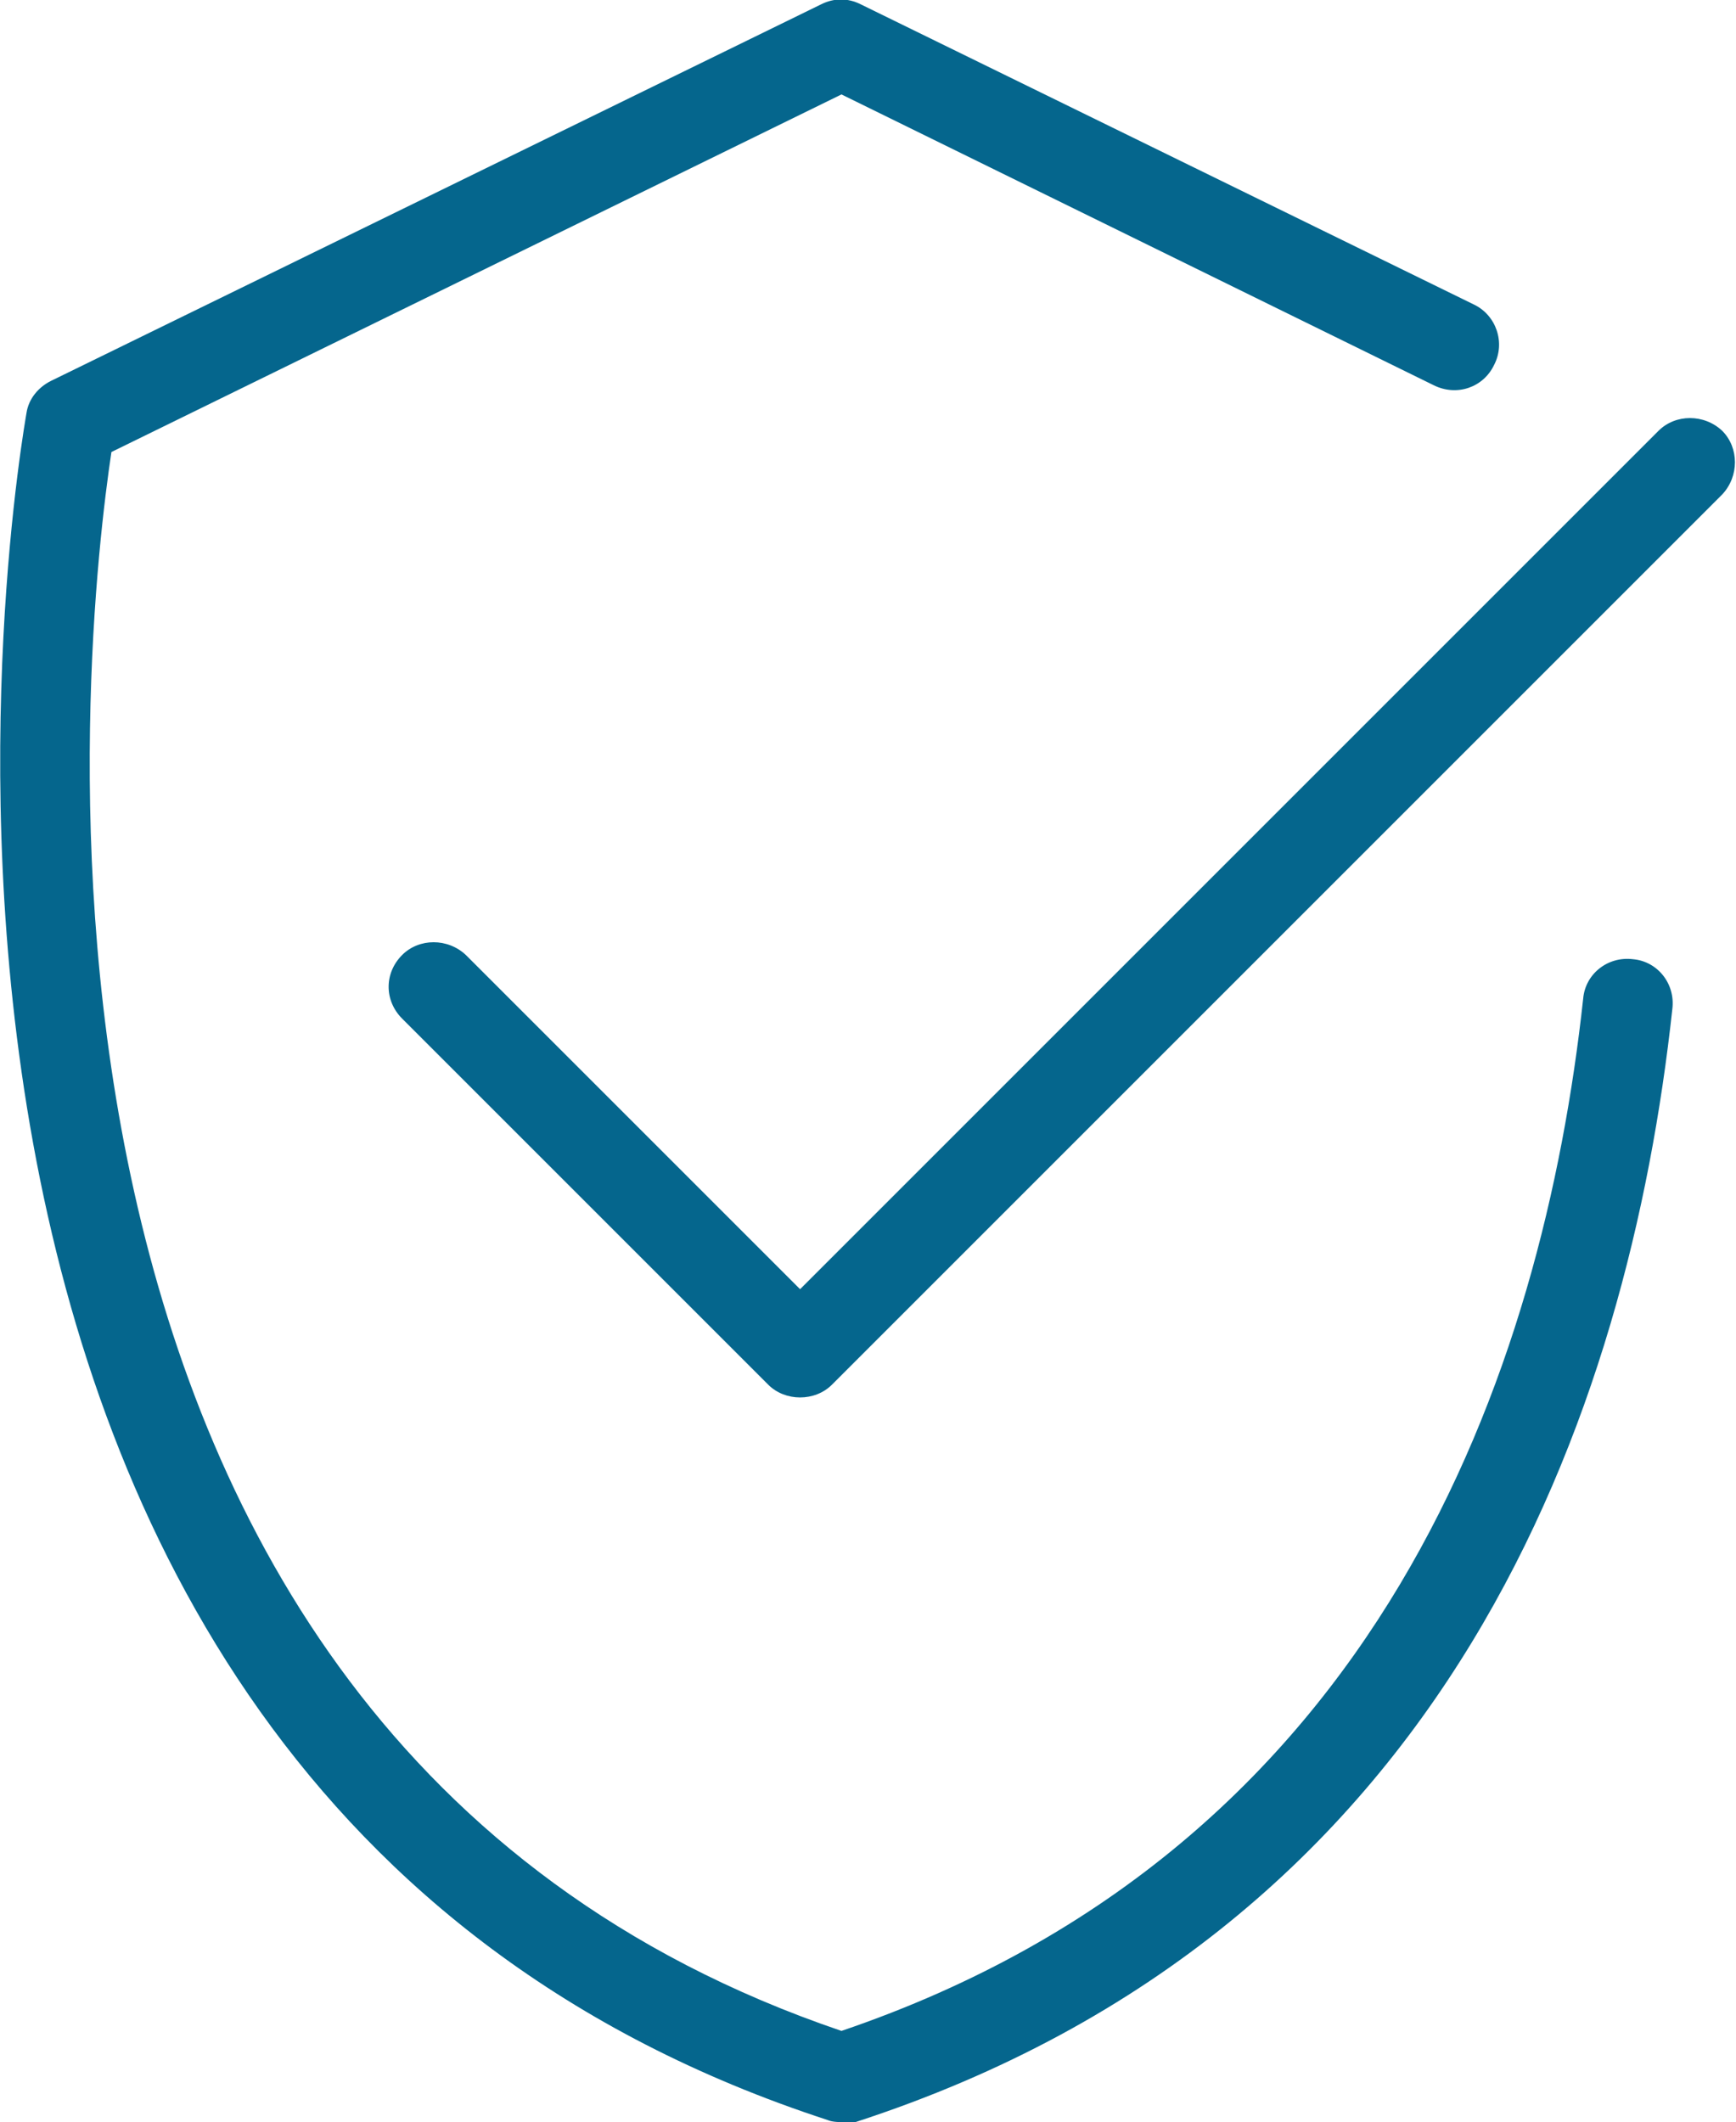 <?xml version="1.0" encoding="UTF-8"?>
<svg id="Ebene_2" data-name="Ebene 2" xmlns="http://www.w3.org/2000/svg" viewBox="0 0 16.36 20">
  <defs>
    <style>
      .cls-1 {
        fill: #05668d;
      }
    </style>
  </defs>
  <g id="ICONS">
    <g>
      <path class="cls-1" d="M7.93,20s-.09,0-.13-.02C-2.08,16.76.23,4.02.25,3.89c.02-.13.11-.24.23-.3L7.74.04c.12-.06.25-.06.37,0l5.78,2.83c.21.1.3.36.19.57-.1.21-.35.3-.57.19L7.93.89,1.05,4.26c-.24,1.6-1.48,12.04,6.88,14.88,5.09-1.73,6.61-6.24,6.99-9.73.02-.23.23-.4.47-.37.23.02.4.23.37.47-.41,3.77-2.07,8.66-7.7,10.49-.04.01-.09.02-.13.02Z"/>
      <path class="cls-1" d="M7.54,13.17h0c-.11,0-.22-.04-.3-.12l-3.45-3.45c-.17-.17-.17-.43,0-.6.16-.16.43-.16.6,0l3.15,3.15L15.63,4.06c.16-.16.43-.16.6,0,.16.16.16.43,0,.6L7.84,13.05c-.08.08-.19.12-.3.12Z"/>
    </g>
  </g>
</svg>